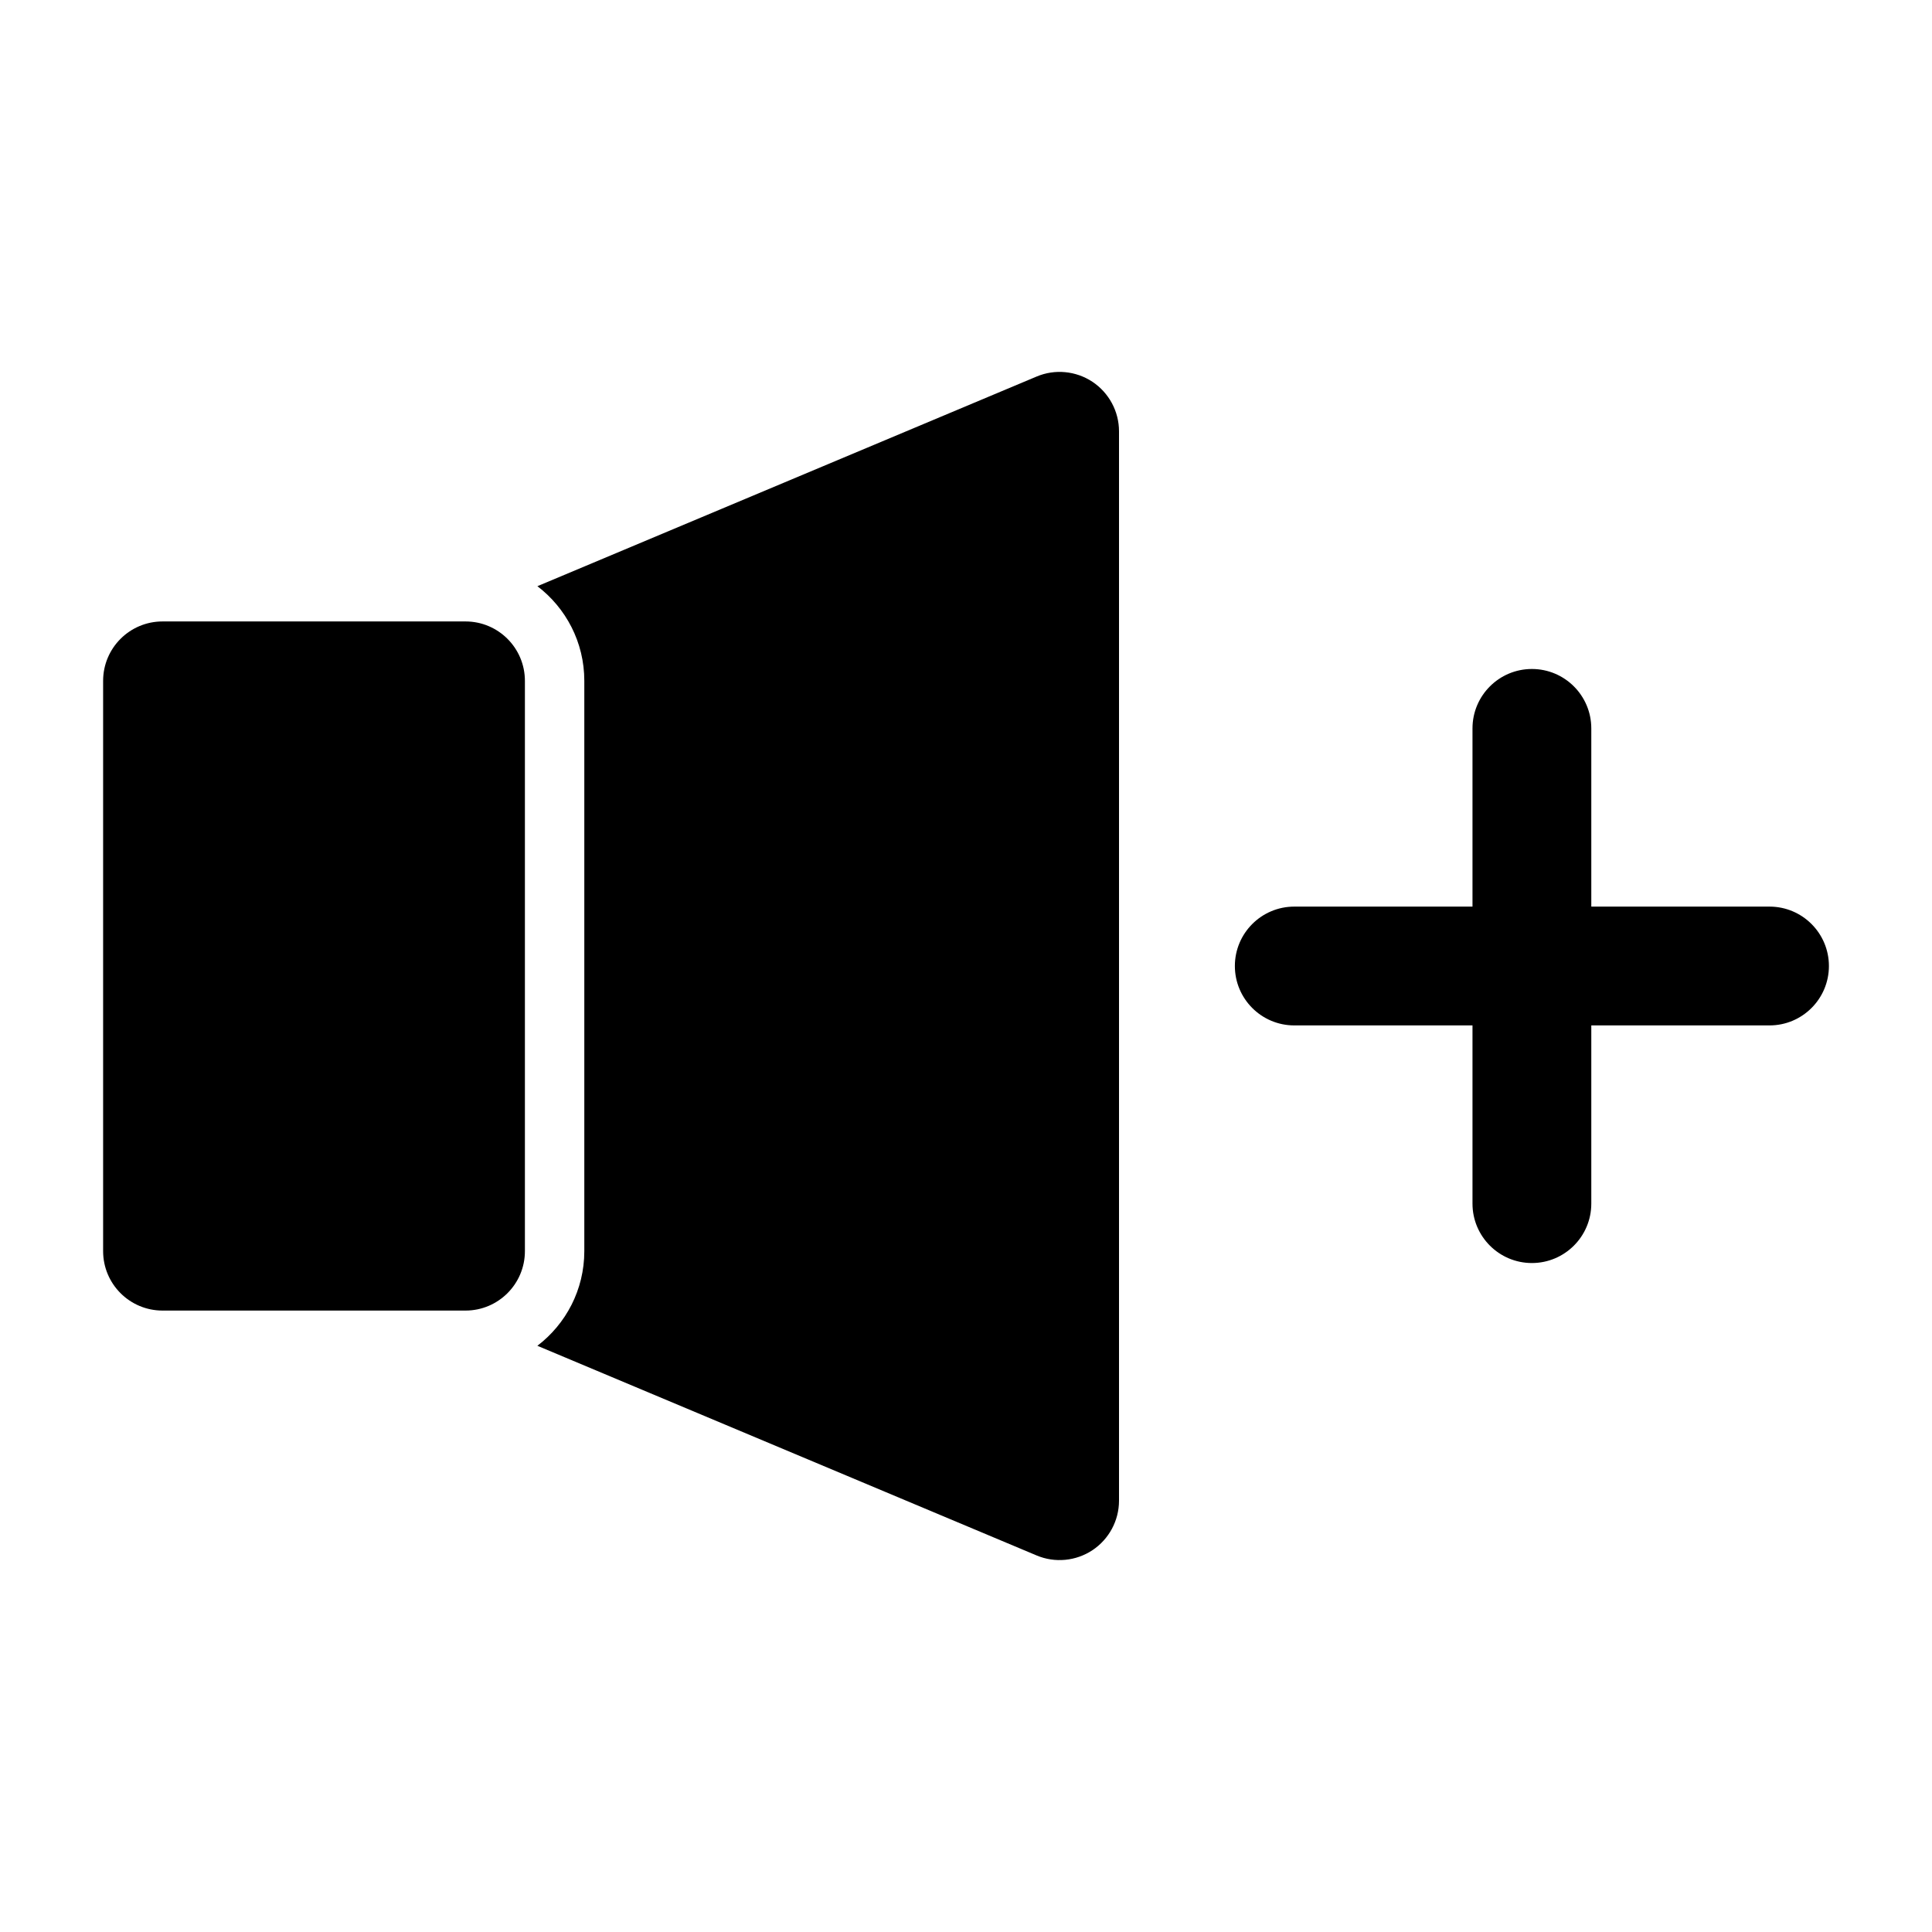 <?xml version="1.0" encoding="UTF-8"?>
<!-- Uploaded to: ICON Repo, www.svgrepo.com, Generator: ICON Repo Mixer Tools -->
<svg fill="#000000" width="800px" height="800px" version="1.1" viewBox="144 144 512 512" xmlns="http://www.w3.org/2000/svg">
 <path d="m286.41 299.35 132.3-55.562c4.848-2.047 10.422-1.512 14.816 1.402 4.375 2.93 7.023 7.84 7.023 13.113v283.39c0 5.273-2.644 10.188-7.023 13.113-4.394 2.914-9.965 3.449-14.816 1.402l-132.3-55.562c7.559-5.762 12.438-14.848 12.438-25.082v-151.14c0-10.234-4.879-19.316-12.438-25.082zm-3.305 25.082c0-8.691-7.055-15.742-15.742-15.742h-80.293c-8.691 0-15.742 7.055-15.742 15.742v151.14c0 8.691 7.055 15.742 15.742 15.742h80.293c8.691 0 15.742-7.055 15.742-15.742zm251.12 59.828v-47.23c0-8.691 7.055-15.742 15.742-15.742 8.691 0 15.742 7.055 15.742 15.742v47.23h47.23c8.691 0 15.742 7.055 15.742 15.742 0 8.691-7.055 15.742-15.742 15.742h-47.23v47.23c0 8.691-7.055 15.742-15.742 15.742-8.691 0-15.742-7.055-15.742-15.742v-47.23h-47.23c-8.691 0-15.742-7.055-15.742-15.742 0-8.691 7.055-15.742 15.742-15.742z" fill-rule="evenodd"/>
</svg>